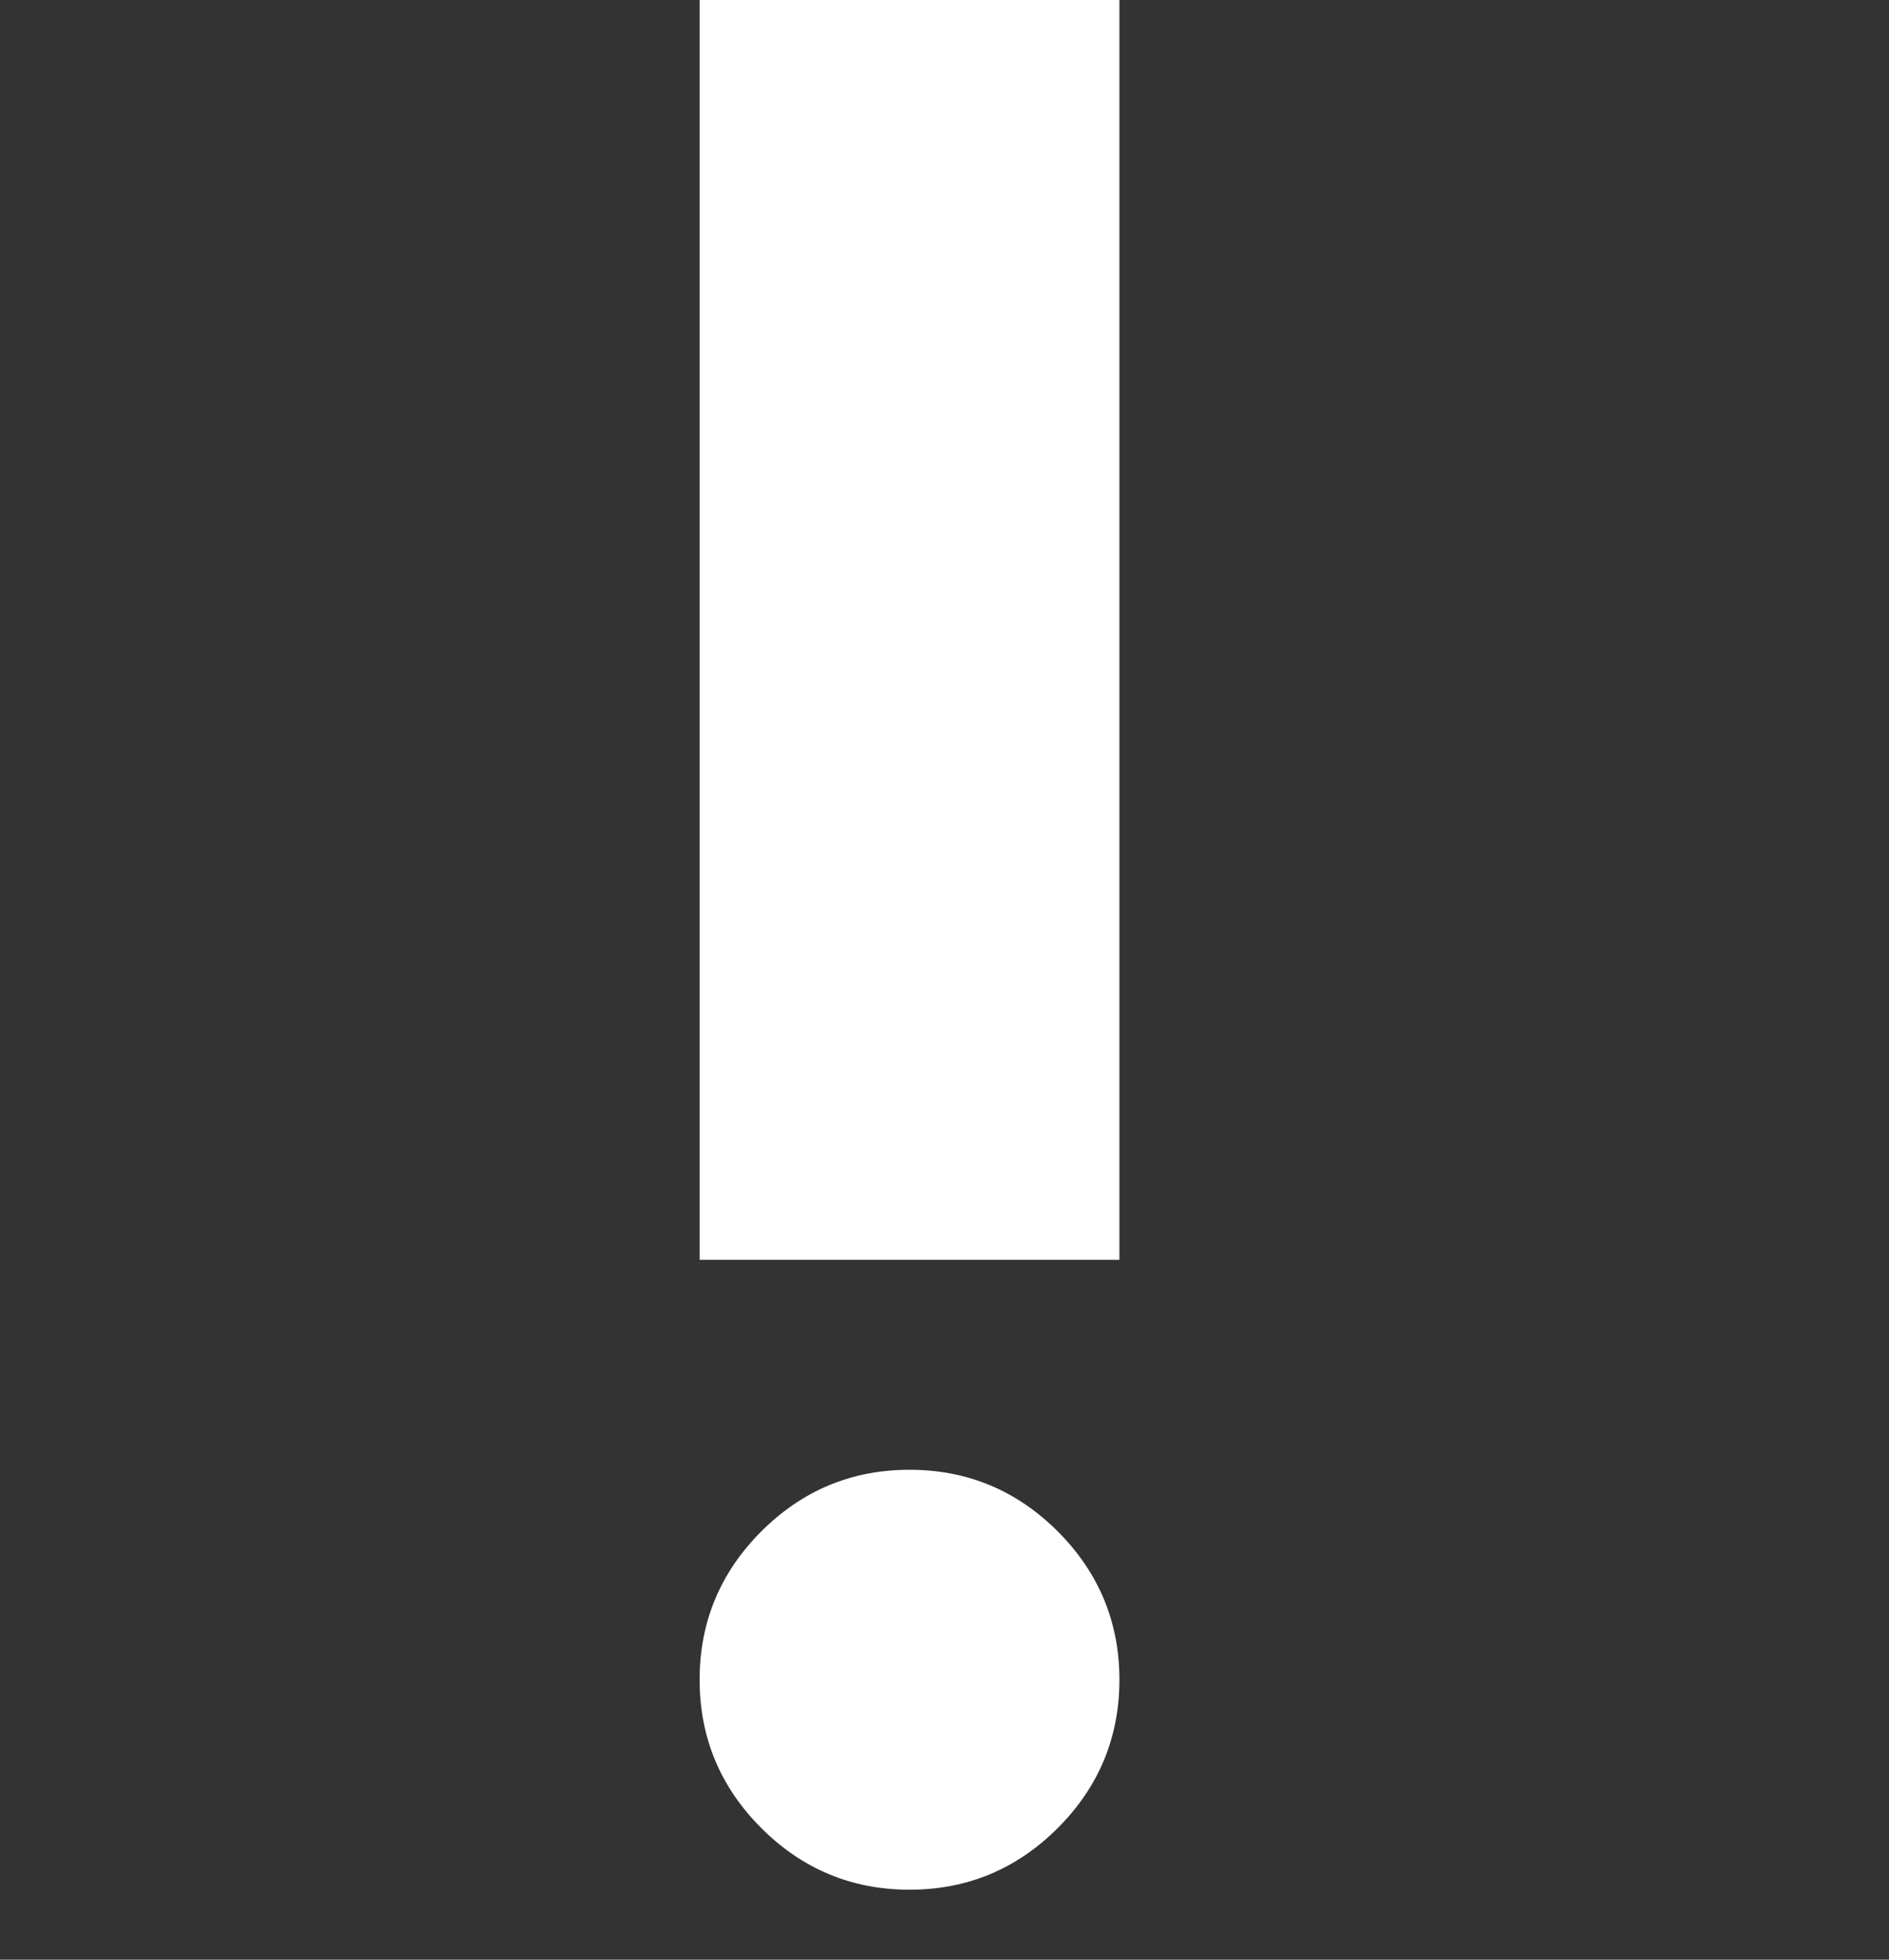 <svg width="27" height="28" viewBox="0 0 27 28" fill="none" xmlns="http://www.w3.org/2000/svg">
<rect x="0" y="0" width="27" height="28" fill="#333333" stroke="none"/>
<path d="M13 27C12.175 27 11.469 26.706 10.881 26.119C10.294 25.531 10 24.825 10 24C10 23.175 10.294 22.469 10.881 21.881C11.469 21.294 12.175 21 13 21C13.825 21 14.531 21.294 15.119 21.881C15.706 22.469 16 23.175 16 24C16 24.825 15.706 25.531 15.119 26.119C14.531 26.706 13.825 27 13 27ZM10 18V0H16V18H10Z" fill="white"/>
</svg>
